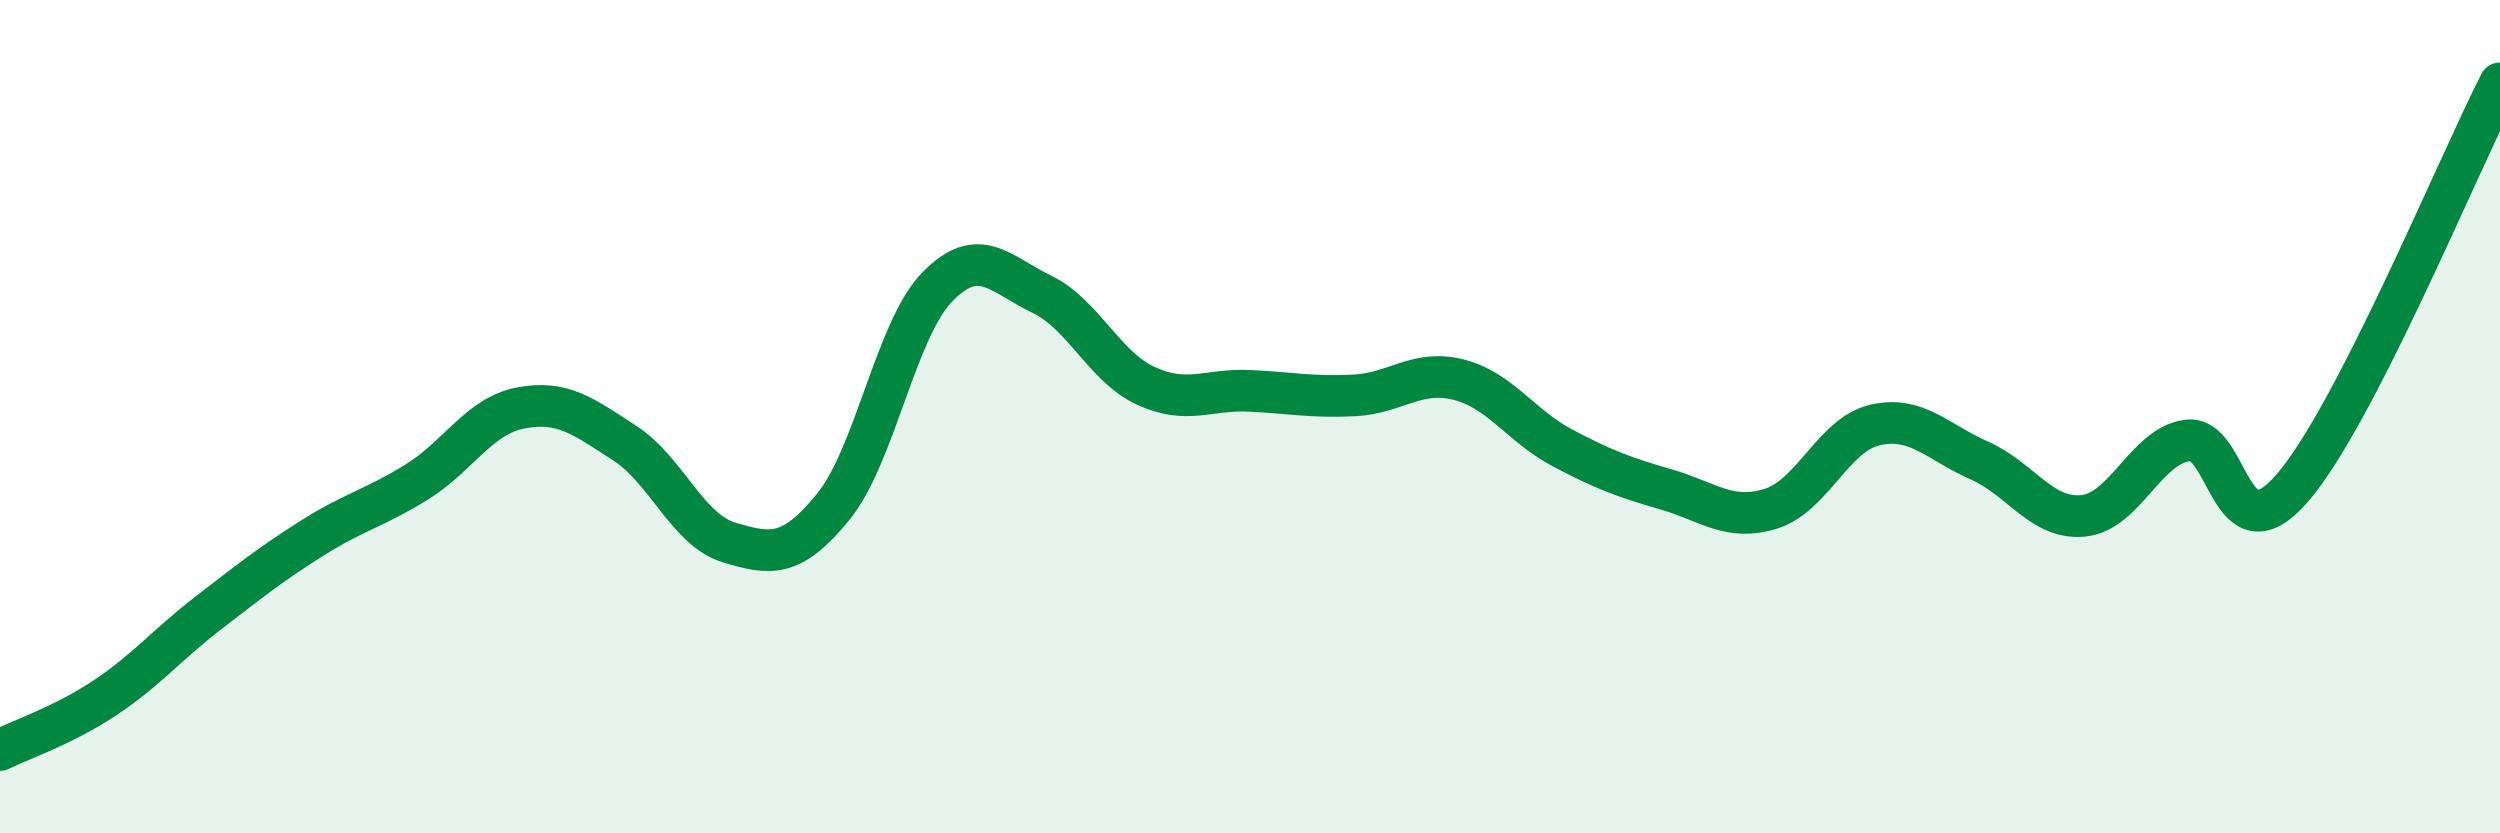 
    <svg width="60" height="20" viewBox="0 0 60 20" xmlns="http://www.w3.org/2000/svg">
      <path
        d="M 0,18 C 0.5,17.75 1.5,17.42 2.5,16.76 C 3.5,16.1 4,15.48 5,14.71 C 6,13.94 6.5,13.54 7.5,12.91 C 8.5,12.28 9,12.19 10,11.57 C 11,10.95 11.5,9.98 12.5,9.79 C 13.5,9.6 14,9.99 15,10.64 C 16,11.29 16.5,12.72 17.5,13.02 C 18.5,13.32 19,13.39 20,12.16 C 21,10.93 21.5,7.9 22.5,6.88 C 23.5,5.86 24,6.58 25,7.06 C 26,7.54 26.5,8.8 27.5,9.26 C 28.5,9.72 29,9.33 30,9.38 C 31,9.43 31.5,9.54 32.5,9.49 C 33.5,9.44 34,8.86 35,9.11 C 36,9.36 36.5,10.22 37.5,10.75 C 38.5,11.28 39,11.46 40,11.75 C 41,12.04 41.5,12.52 42.5,12.21 C 43.5,11.9 44,10.43 45,10.2 C 46,9.97 46.5,10.61 47.5,11.05 C 48.5,11.49 49,12.48 50,12.38 C 51,12.28 51.5,10.7 52.5,10.57 C 53.5,10.44 53.5,13.44 55,11.73 C 56.5,10.02 59,3.95 60,2L60 20L0 20Z"
        fill="#008740"
        opacity="0.1"
        stroke-linecap="round"
        stroke-linejoin="round"
      />
      <path
        d="M 0,18 C 0.5,17.75 1.5,17.42 2.5,16.76 C 3.5,16.1 4,15.48 5,14.71 C 6,13.94 6.5,13.54 7.5,12.91 C 8.5,12.28 9,12.19 10,11.57 C 11,10.95 11.5,9.98 12.5,9.79 C 13.5,9.6 14,9.99 15,10.64 C 16,11.29 16.5,12.72 17.5,13.02 C 18.5,13.32 19,13.39 20,12.16 C 21,10.93 21.5,7.9 22.5,6.88 C 23.5,5.86 24,6.58 25,7.06 C 26,7.54 26.5,8.8 27.5,9.26 C 28.5,9.72 29,9.33 30,9.38 C 31,9.43 31.5,9.54 32.5,9.49 C 33.5,9.44 34,8.86 35,9.11 C 36,9.36 36.5,10.22 37.5,10.75 C 38.5,11.28 39,11.46 40,11.75 C 41,12.04 41.5,12.52 42.5,12.21 C 43.5,11.9 44,10.43 45,10.2 C 46,9.97 46.5,10.61 47.5,11.05 C 48.5,11.49 49,12.48 50,12.38 C 51,12.28 51.5,10.7 52.5,10.57 C 53.5,10.44 53.5,13.44 55,11.73 C 56.5,10.02 59,3.95 60,2"
        stroke="#008740"
        stroke-width="1"
        fill="none"
        stroke-linecap="round"
        stroke-linejoin="round"
      />
    </svg>
  